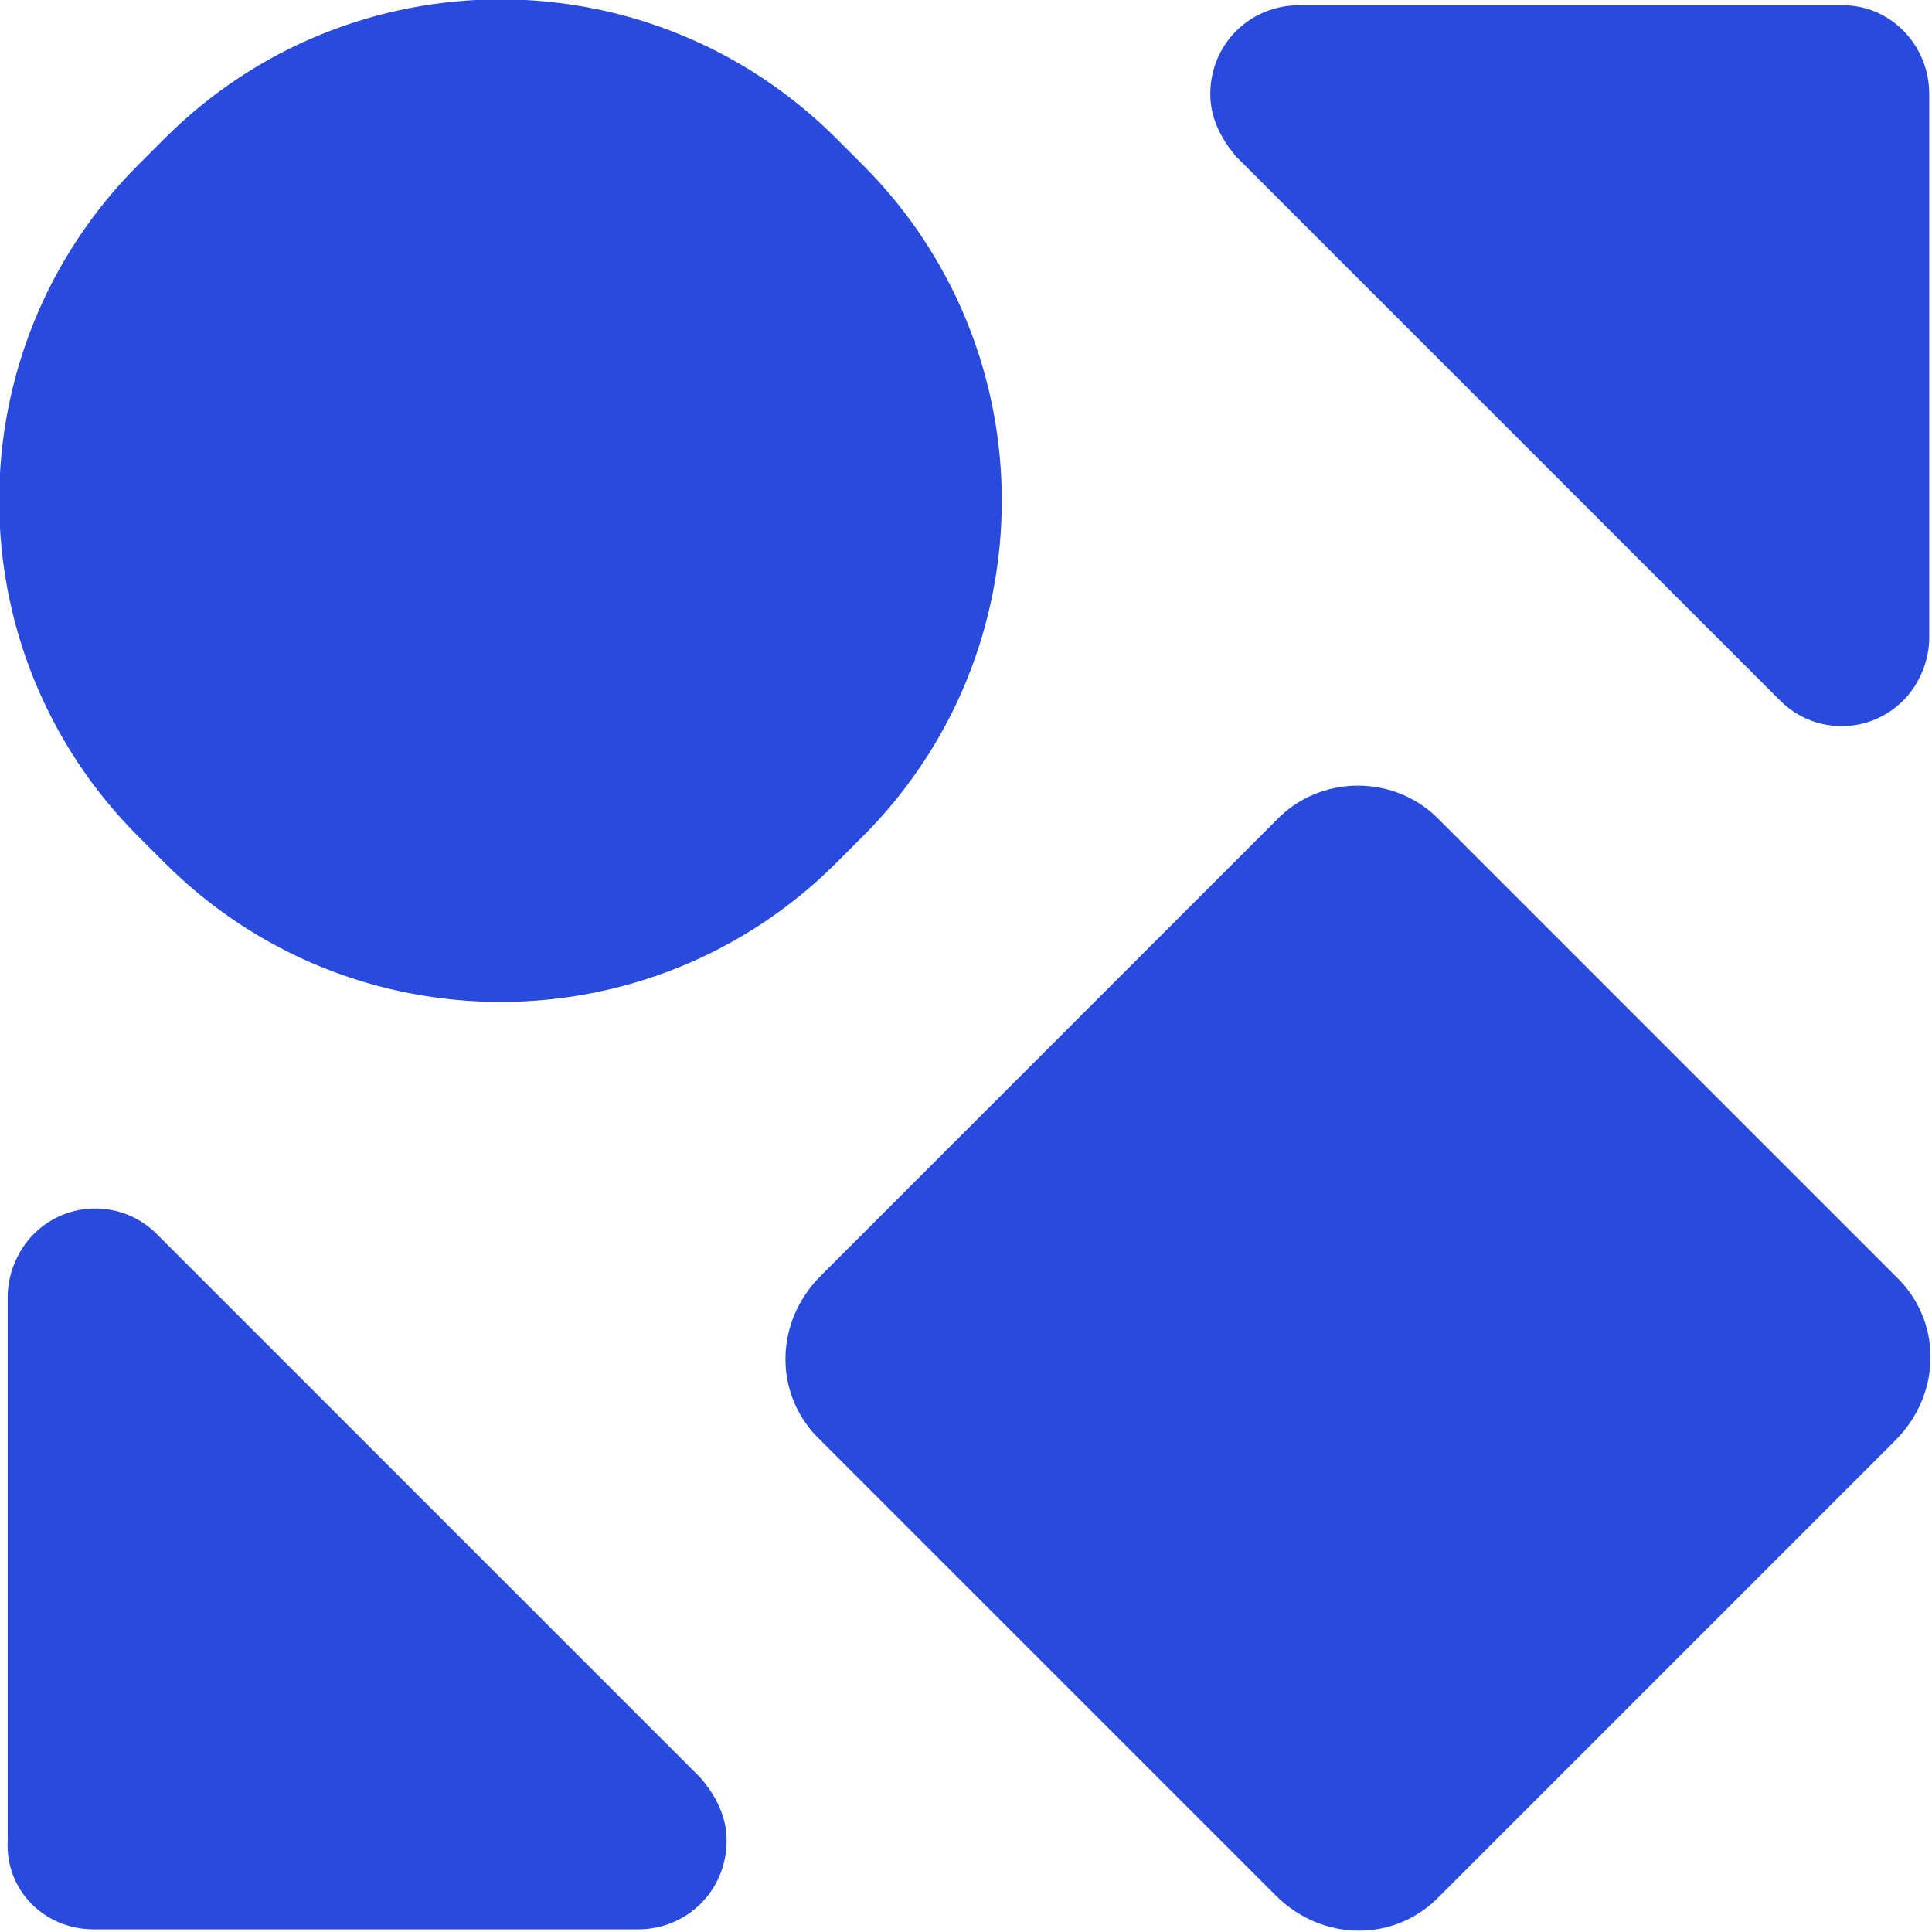 <?xml version="1.0" encoding="utf-8"?>
<!-- Generator: Adobe Illustrator 26.1.0, SVG Export Plug-In . SVG Version: 6.00 Build 0)  -->
<svg version="1.1" id="レイヤー_1" xmlns="http://www.w3.org/2000/svg" xmlns:xlink="http://www.w3.org/1999/xlink" x="0px"
	 y="0px" viewBox="0 0 73.9 73.9" style="enable-background:new 0 0 73.9 73.9;" xml:space="preserve">
<style type="text/css">
	.st0{fill:#284ADD;}
</style>
<g id="グループ_155" transform="translate(-1220.606 -5293)">
	<path id="パス_152" class="st0" d="M1269.4,5324.4l-17.4,17.4c-1.8,1.8-1.8,4.6,0,6.3c0,0,0,0,0,0l17.4,17.4
		c1.8,1.8,4.6,1.8,6.3,0c0,0,0,0,0,0l17.4-17.4c1.8-1.8,1.8-4.6,0-6.3c0,0,0,0,0,0l-17.4-17.4
		C1274,5322.6,1271.1,5322.6,1269.4,5324.4C1269.4,5324.4,1269.4,5324.4,1269.4,5324.4"/>
	<path id="パス_153" class="st0" d="M1226.9,5298.3l-1,1c-7.1,7.1-7.1,18.6,0,25.7c0,0,0,0,0,0l1,1c7.1,7.1,18.6,7.1,25.7,0
		c0,0,0,0,0,0l1-1c7.1-7.1,7.1-18.6,0-25.7c0,0,0,0,0,0l-1-1C1245.5,5291.2,1234,5291.2,1226.9,5298.3
		C1226.9,5298.3,1226.9,5298.3,1226.9,5298.3"/>
	<path id="パス_154" class="st0" d="M1224.2,5366.8h20.8c1.9,0,3.4-1.5,3.4-3.4c0-0.9-0.4-1.7-1-2.4l-20.8-20.8
		c-1.3-1.3-3.4-1.3-4.7,0c-0.6,0.6-1,1.5-1,2.4v20.8C1220.8,5365.3,1222.3,5366.8,1224.2,5366.8
		C1224.2,5366.8,1224.2,5366.8,1224.2,5366.8"/>
	<path id="パス_155" class="st0" d="M1291.1,5293.2h-20.8c-1.9,0-3.4,1.5-3.4,3.4c0,0.9,0.4,1.7,1,2.4l20.8,20.8
		c1.3,1.3,3.4,1.3,4.7,0c0.6-0.6,1-1.5,1-2.4v-20.8C1294.4,5294.7,1292.9,5293.2,1291.1,5293.2"/>
</g>
</svg>
